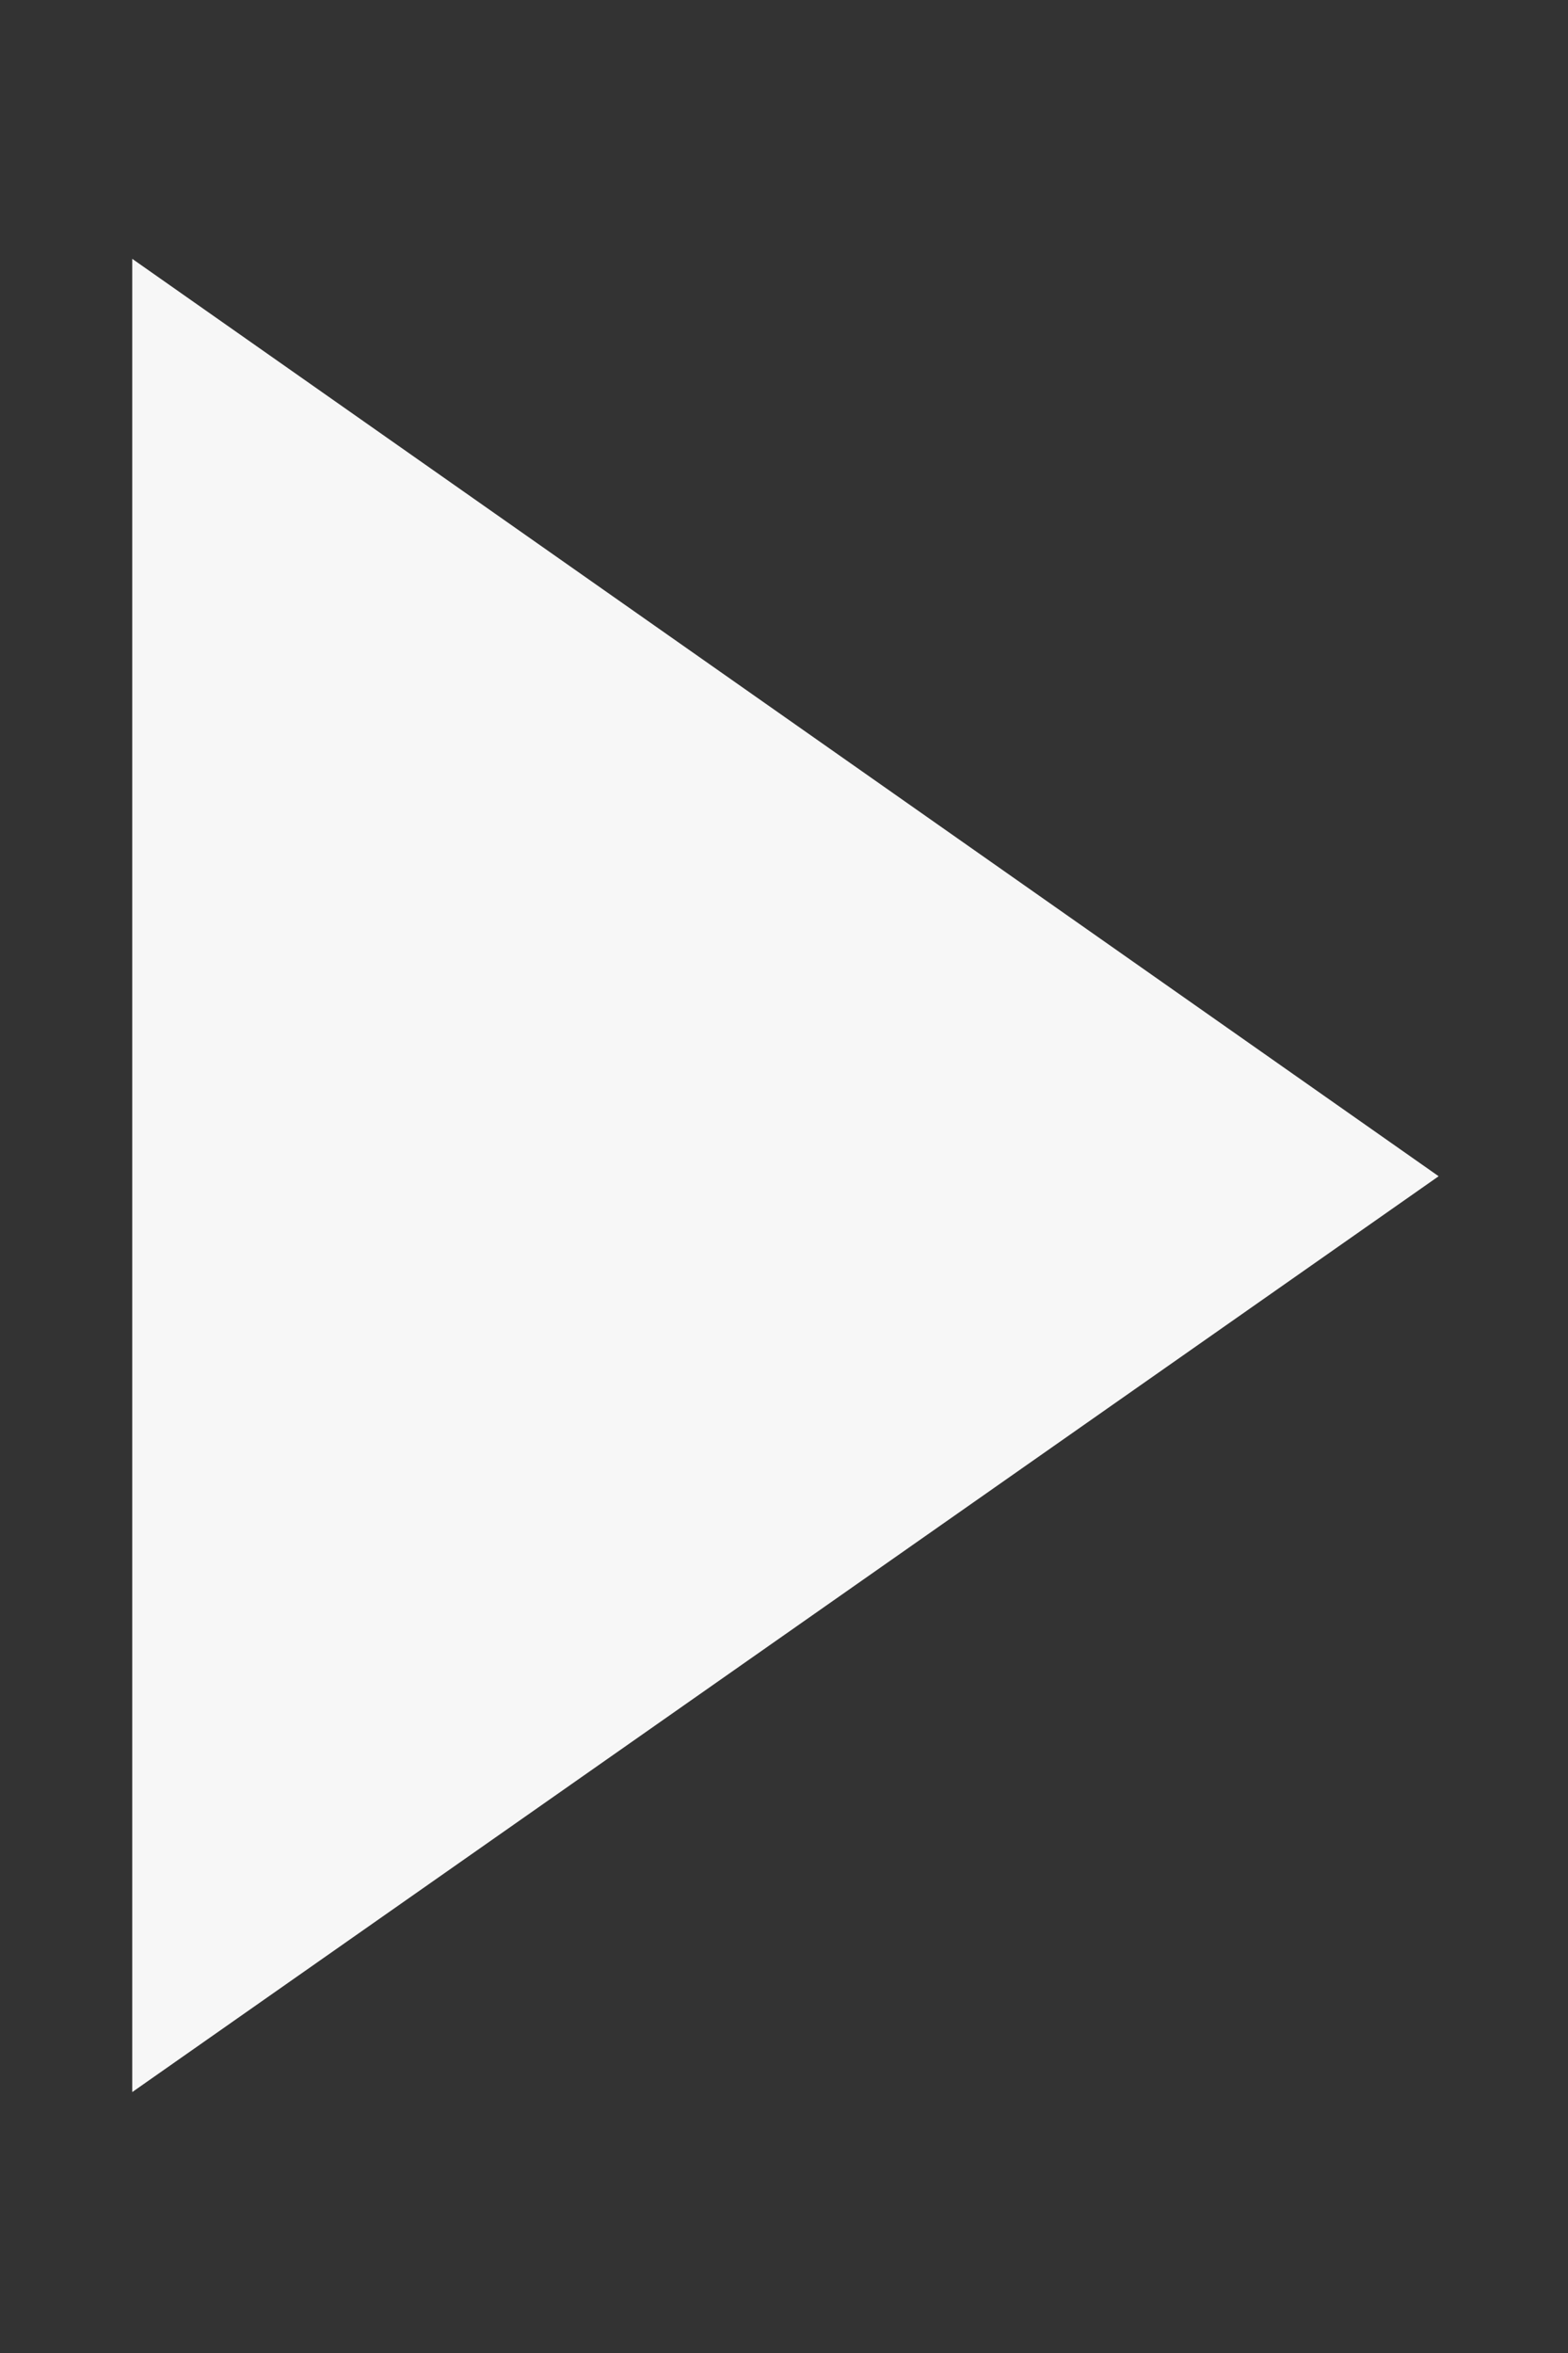 <?xml version="1.0" encoding="UTF-8"?> <svg xmlns="http://www.w3.org/2000/svg" width="6" height="9" viewBox="0 0 6 9" fill="none"><rect x="0" y="0" width="6" height="9" fill="#333333" stroke="none"/> <path d="M0.506 0.99L5.505 4.499L0.506 8.002L0.506 4.496L0.506 0.99Z" fill="#F7F7F7"></path> </svg> 